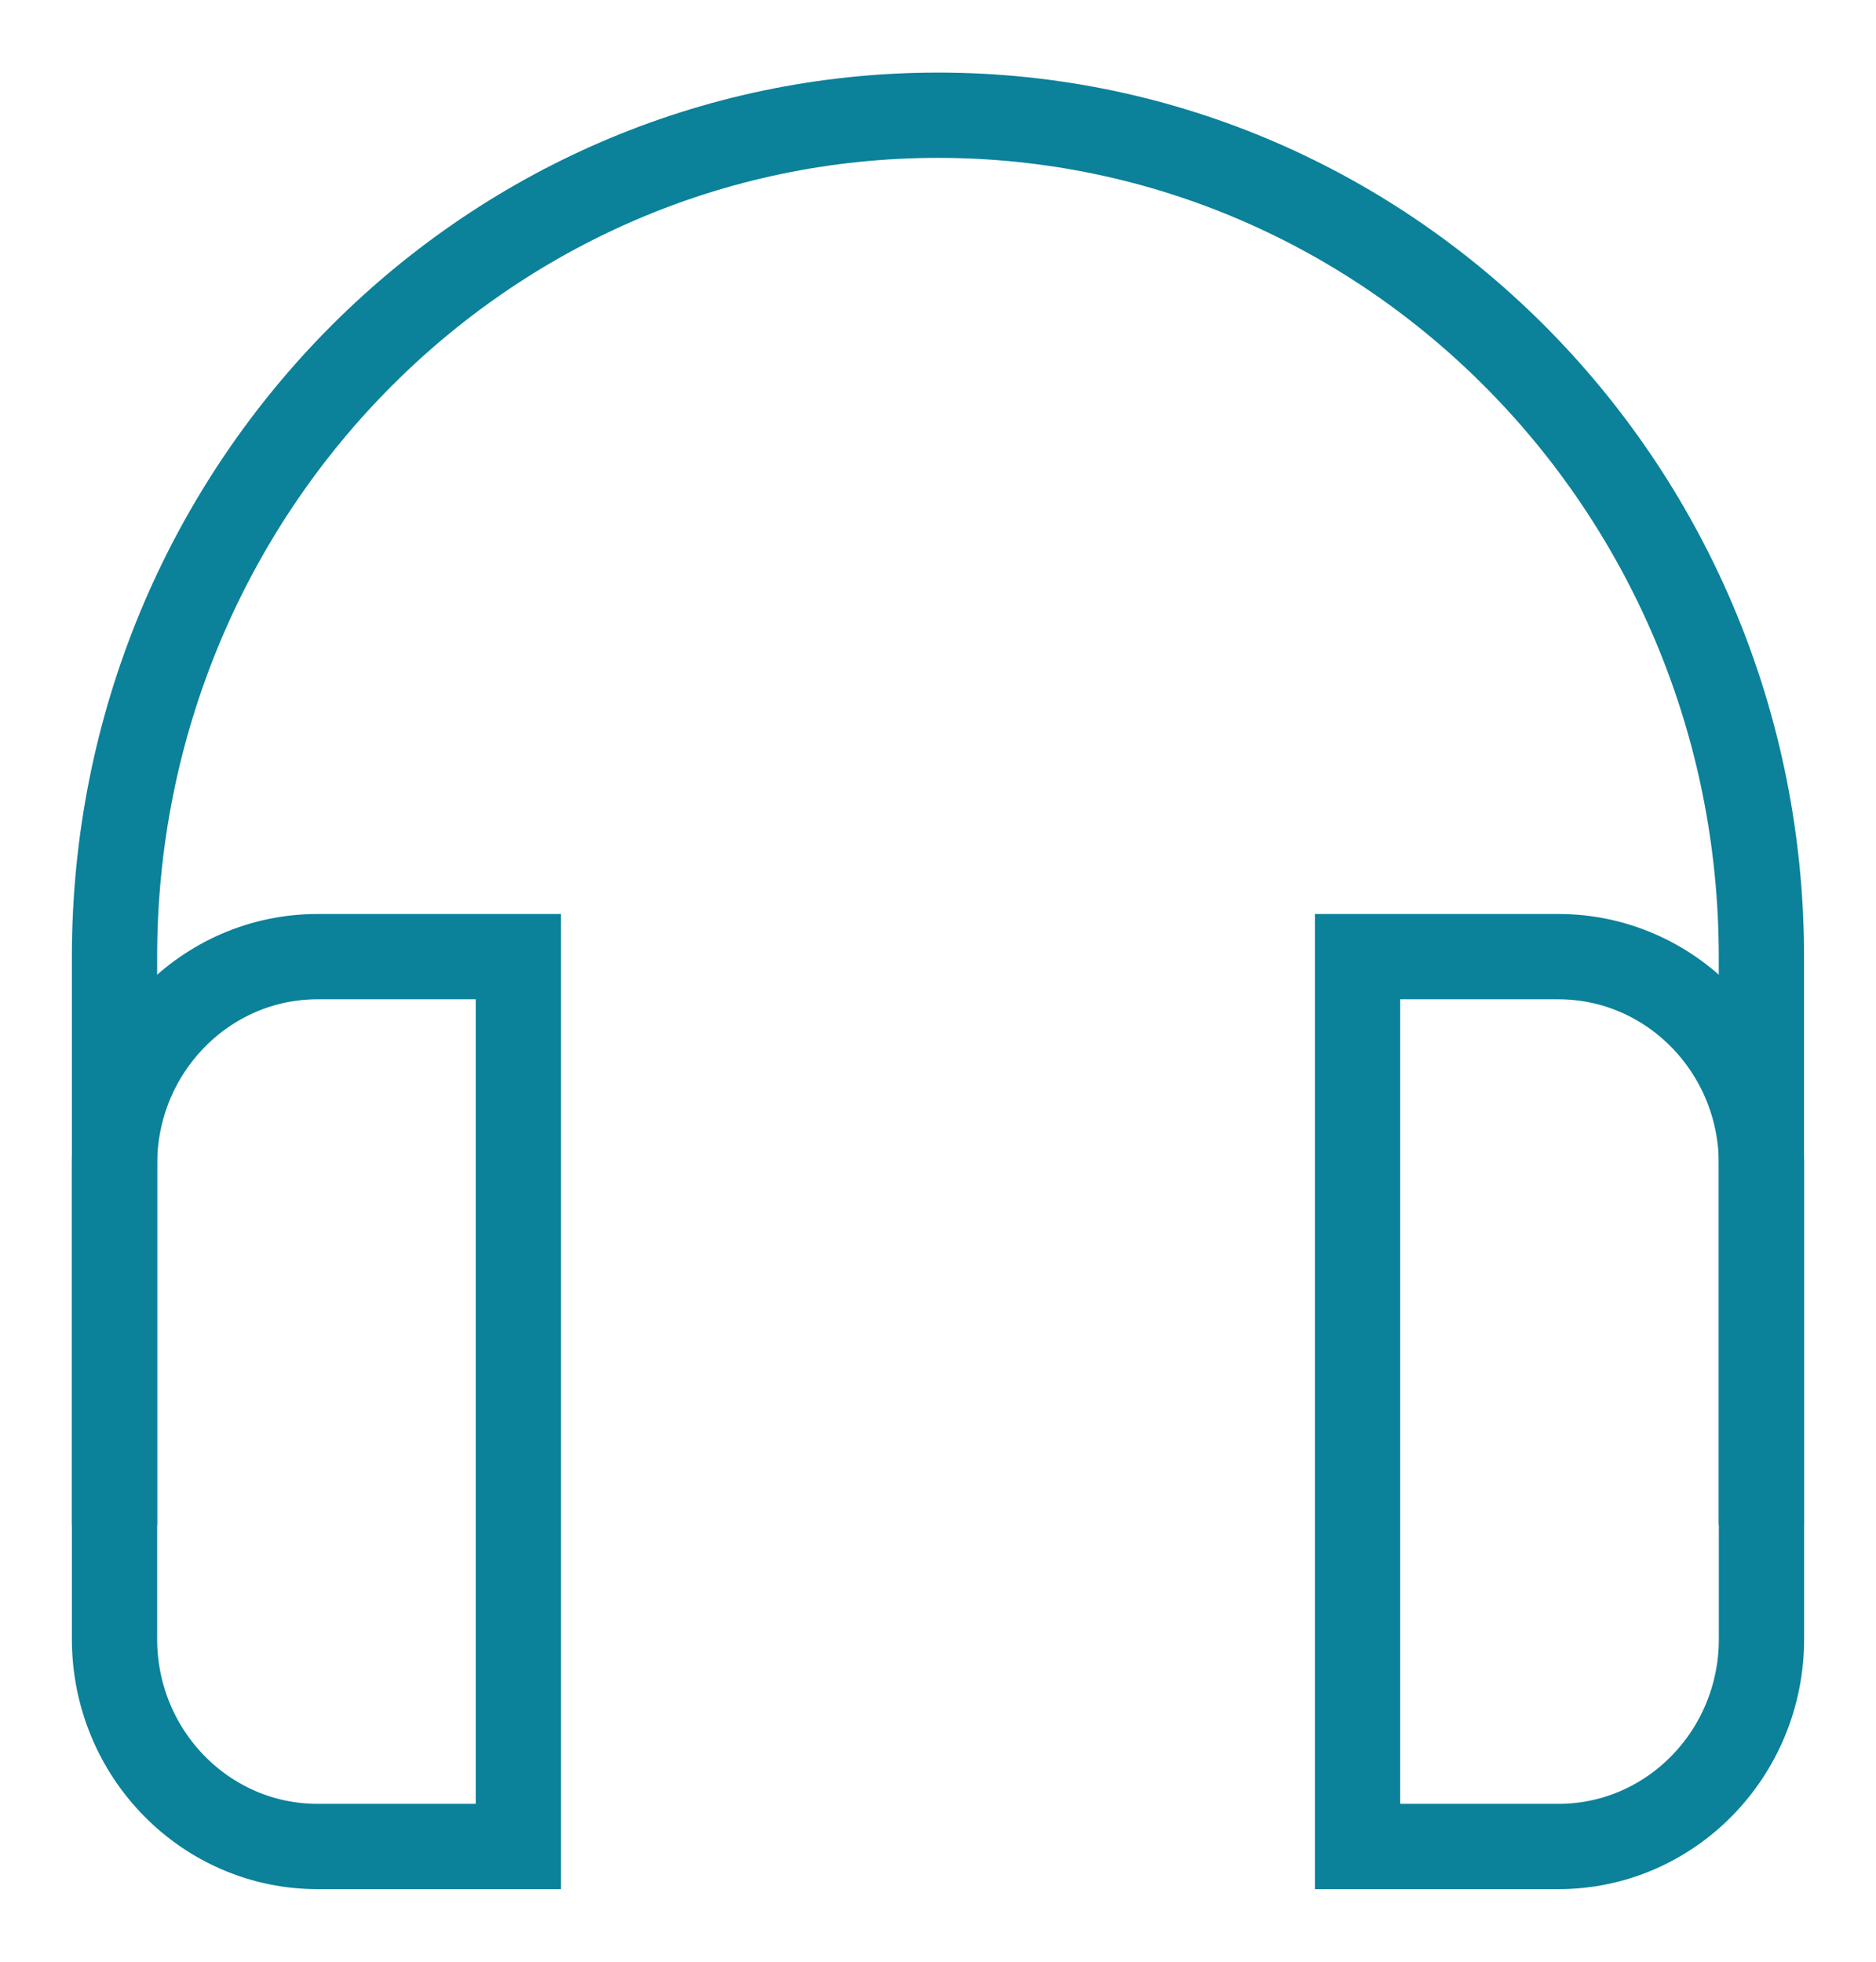 <svg xmlns="http://www.w3.org/2000/svg" fill="none" viewBox="0 0 22 23" height="23" width="22">
<path stroke-miterlimit="10" stroke="#0B819A" d="M1.343 17.878V11.216C1.343 5.768 5.666 1.351 11 1.351C16.333 1.351 20.656 5.768 20.656 11.216V17.878"></path>
<path stroke-miterlimit="10" stroke="#0B819A" d="M6.079 21.649H3.724C2.41 21.649 1.343 20.56 1.343 19.217V13.649C1.343 12.306 2.41 11.216 3.724 11.216H6.079V21.649Z"></path>
<path stroke-miterlimit="10" stroke="#0B819A" d="M15.92 21.649H18.275C19.59 21.649 20.657 20.56 20.657 19.217V13.649C20.657 12.306 19.59 11.216 18.275 11.216H15.92V21.649Z"></path>
</svg>
